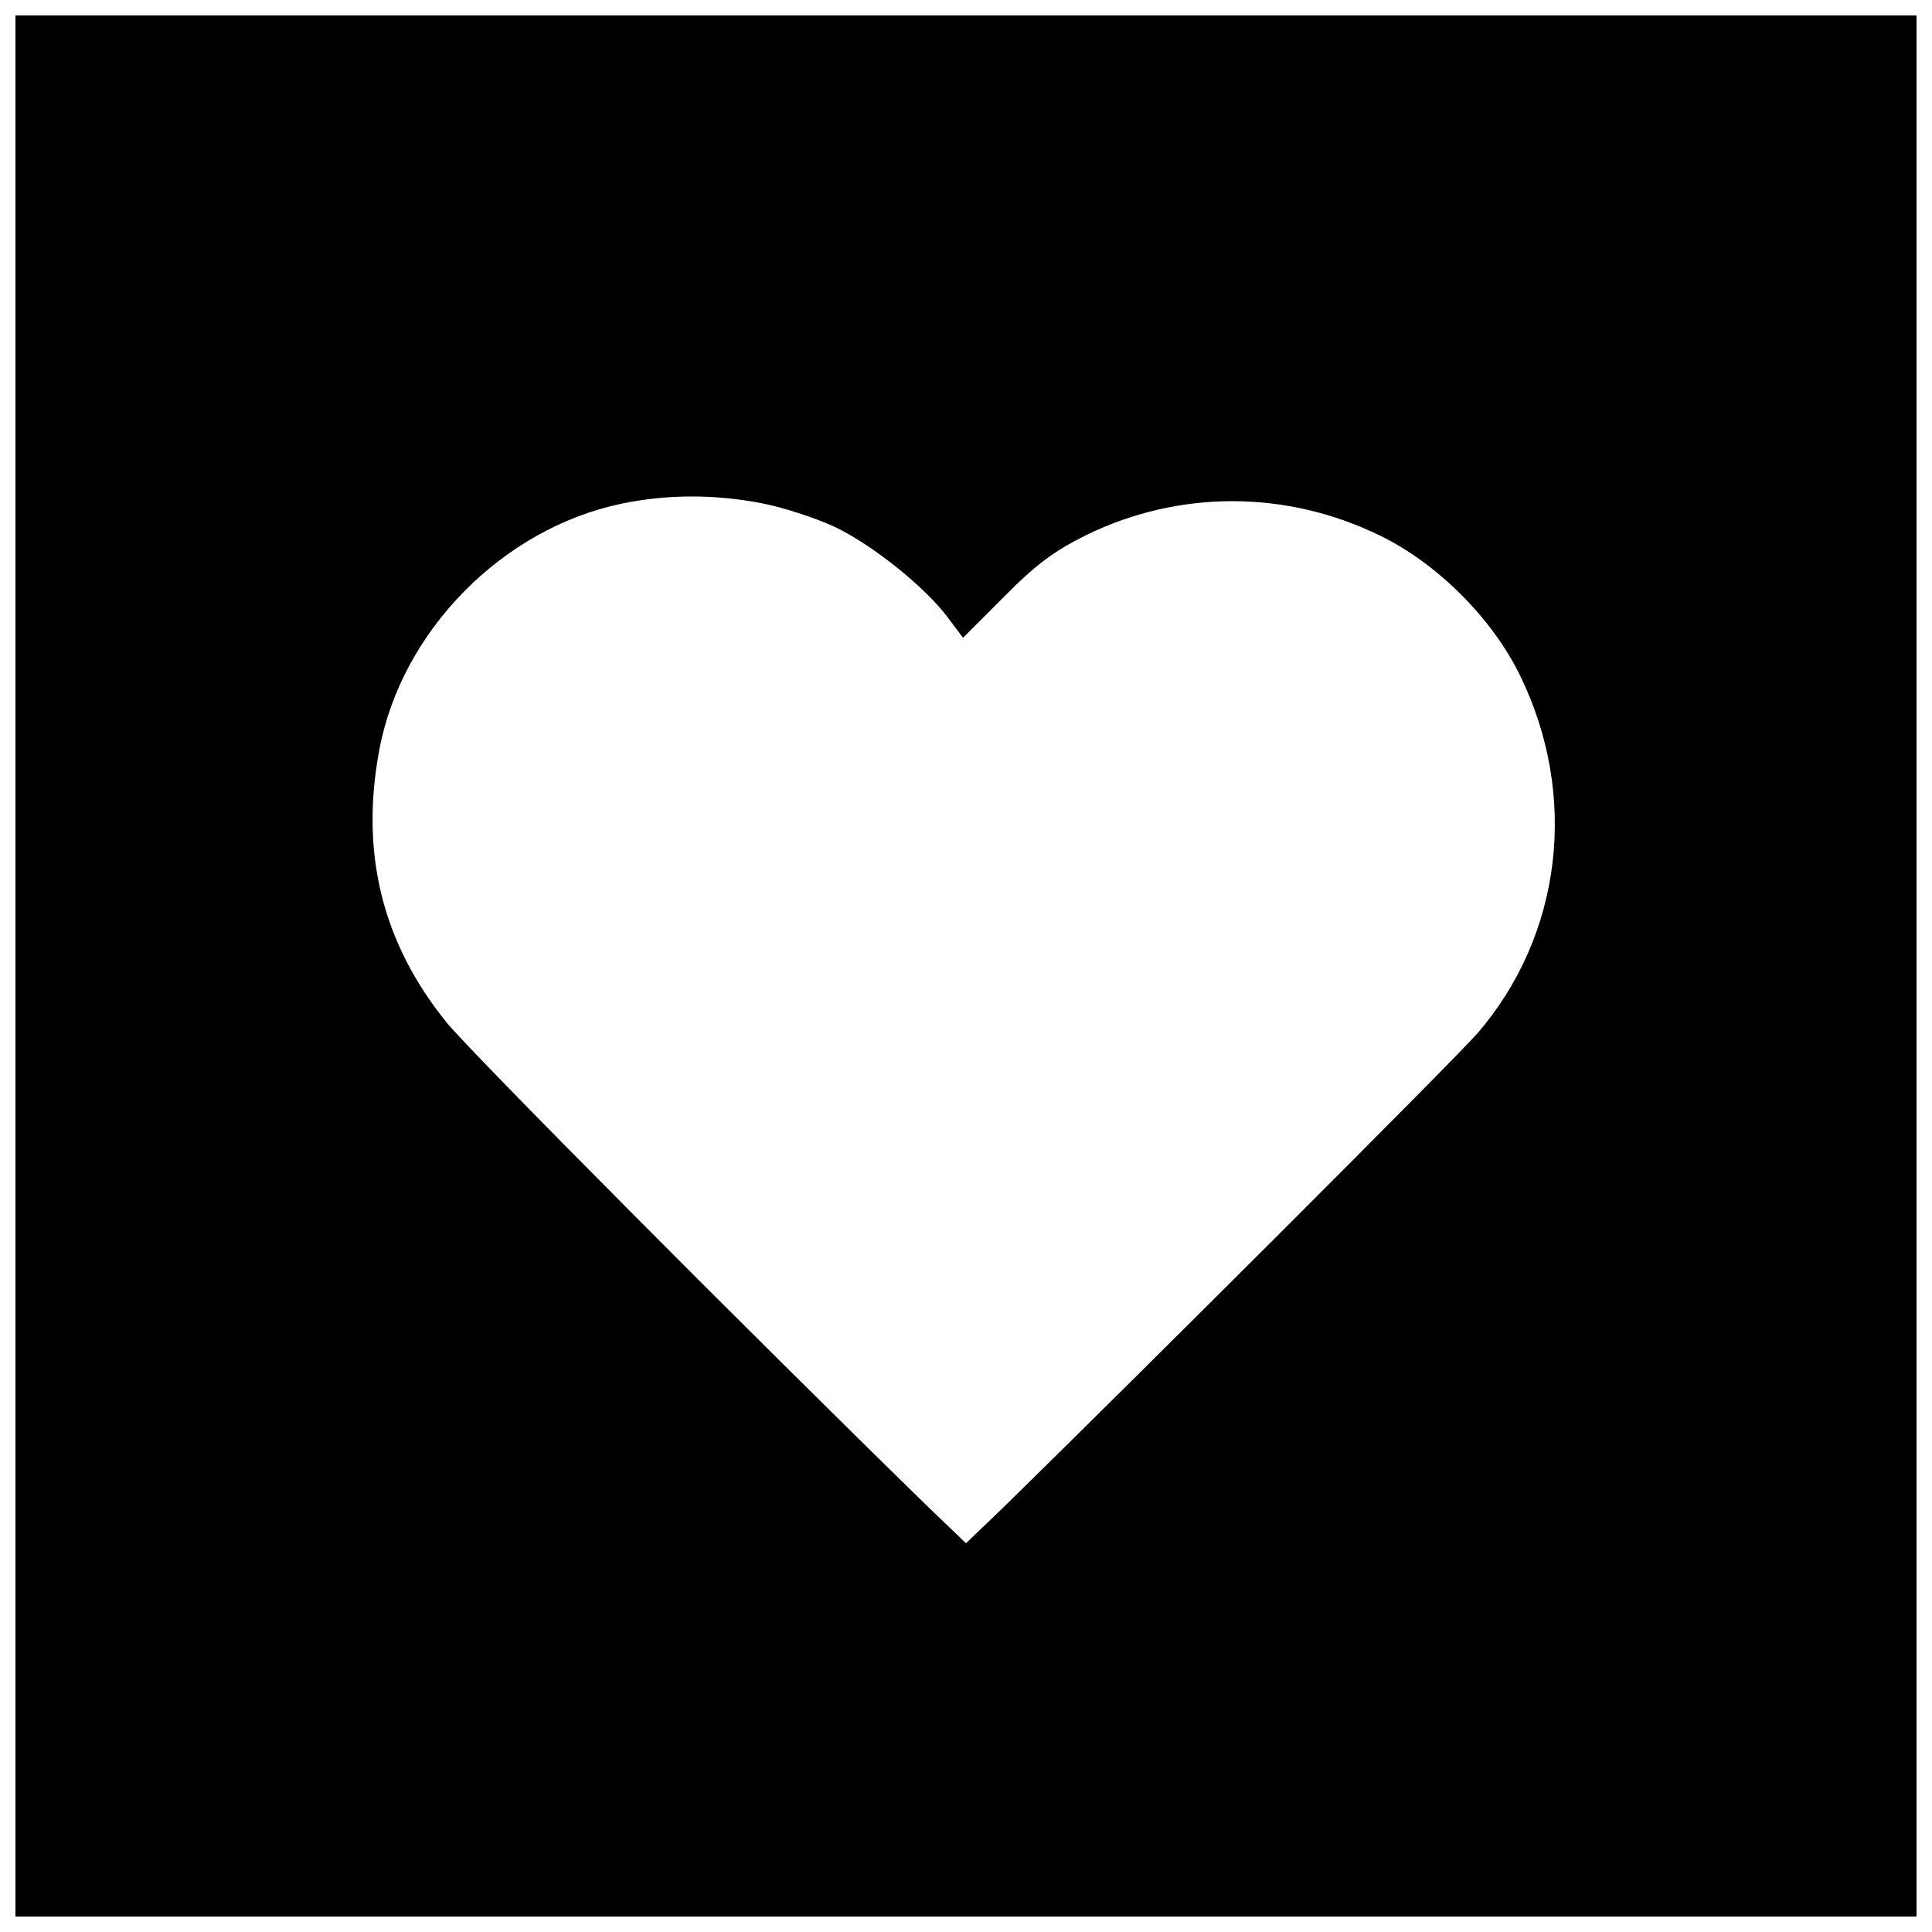 <?xml version="1.0" encoding="UTF-8"?>
<!-- Uploaded to: ICON Repo, www.iconrepo.com, Generator: ICON Repo Mixer Tools -->
<svg width="800px" height="800px" version="1.1" viewBox="144 144 512 512" xmlns="http://www.w3.org/2000/svg">
 <defs>
  <clipPath id="a">
   <path d="m148.09 148.09h503.81v503.81h-503.81z"/>
  </clipPath>
 </defs>
 <g clip-path="url(#a)">
  <path d="m148.09 400v251.91h503.81v-503.81h-503.81zm197.59-122.67c5.641 1.051 14.434 3.938 19.551 6.297 10.102 4.856 24.008 16.008 30.043 24.141l3.938 5.246 10.891-10.891c8.398-8.527 13.25-12.07 21.648-16.27 24.664-12.07 53.137-12.07 78.062 0.133 15.09 7.348 29.652 21.91 37 37 15.613 31.883 11.152 68.879-11.285 94.859-6.559 7.477-89.48 90.266-125.95 125.95l-9.578 9.184-9.578-9.184c-46.969-45.789-122.15-121.36-128.18-128.97-17.055-21.125-22.828-45-17.711-72.16 5.902-31.488 32.668-58.648 64.289-65.207 12.07-2.492 24.402-2.492 36.867-0.133z"/>
 </g>
</svg>